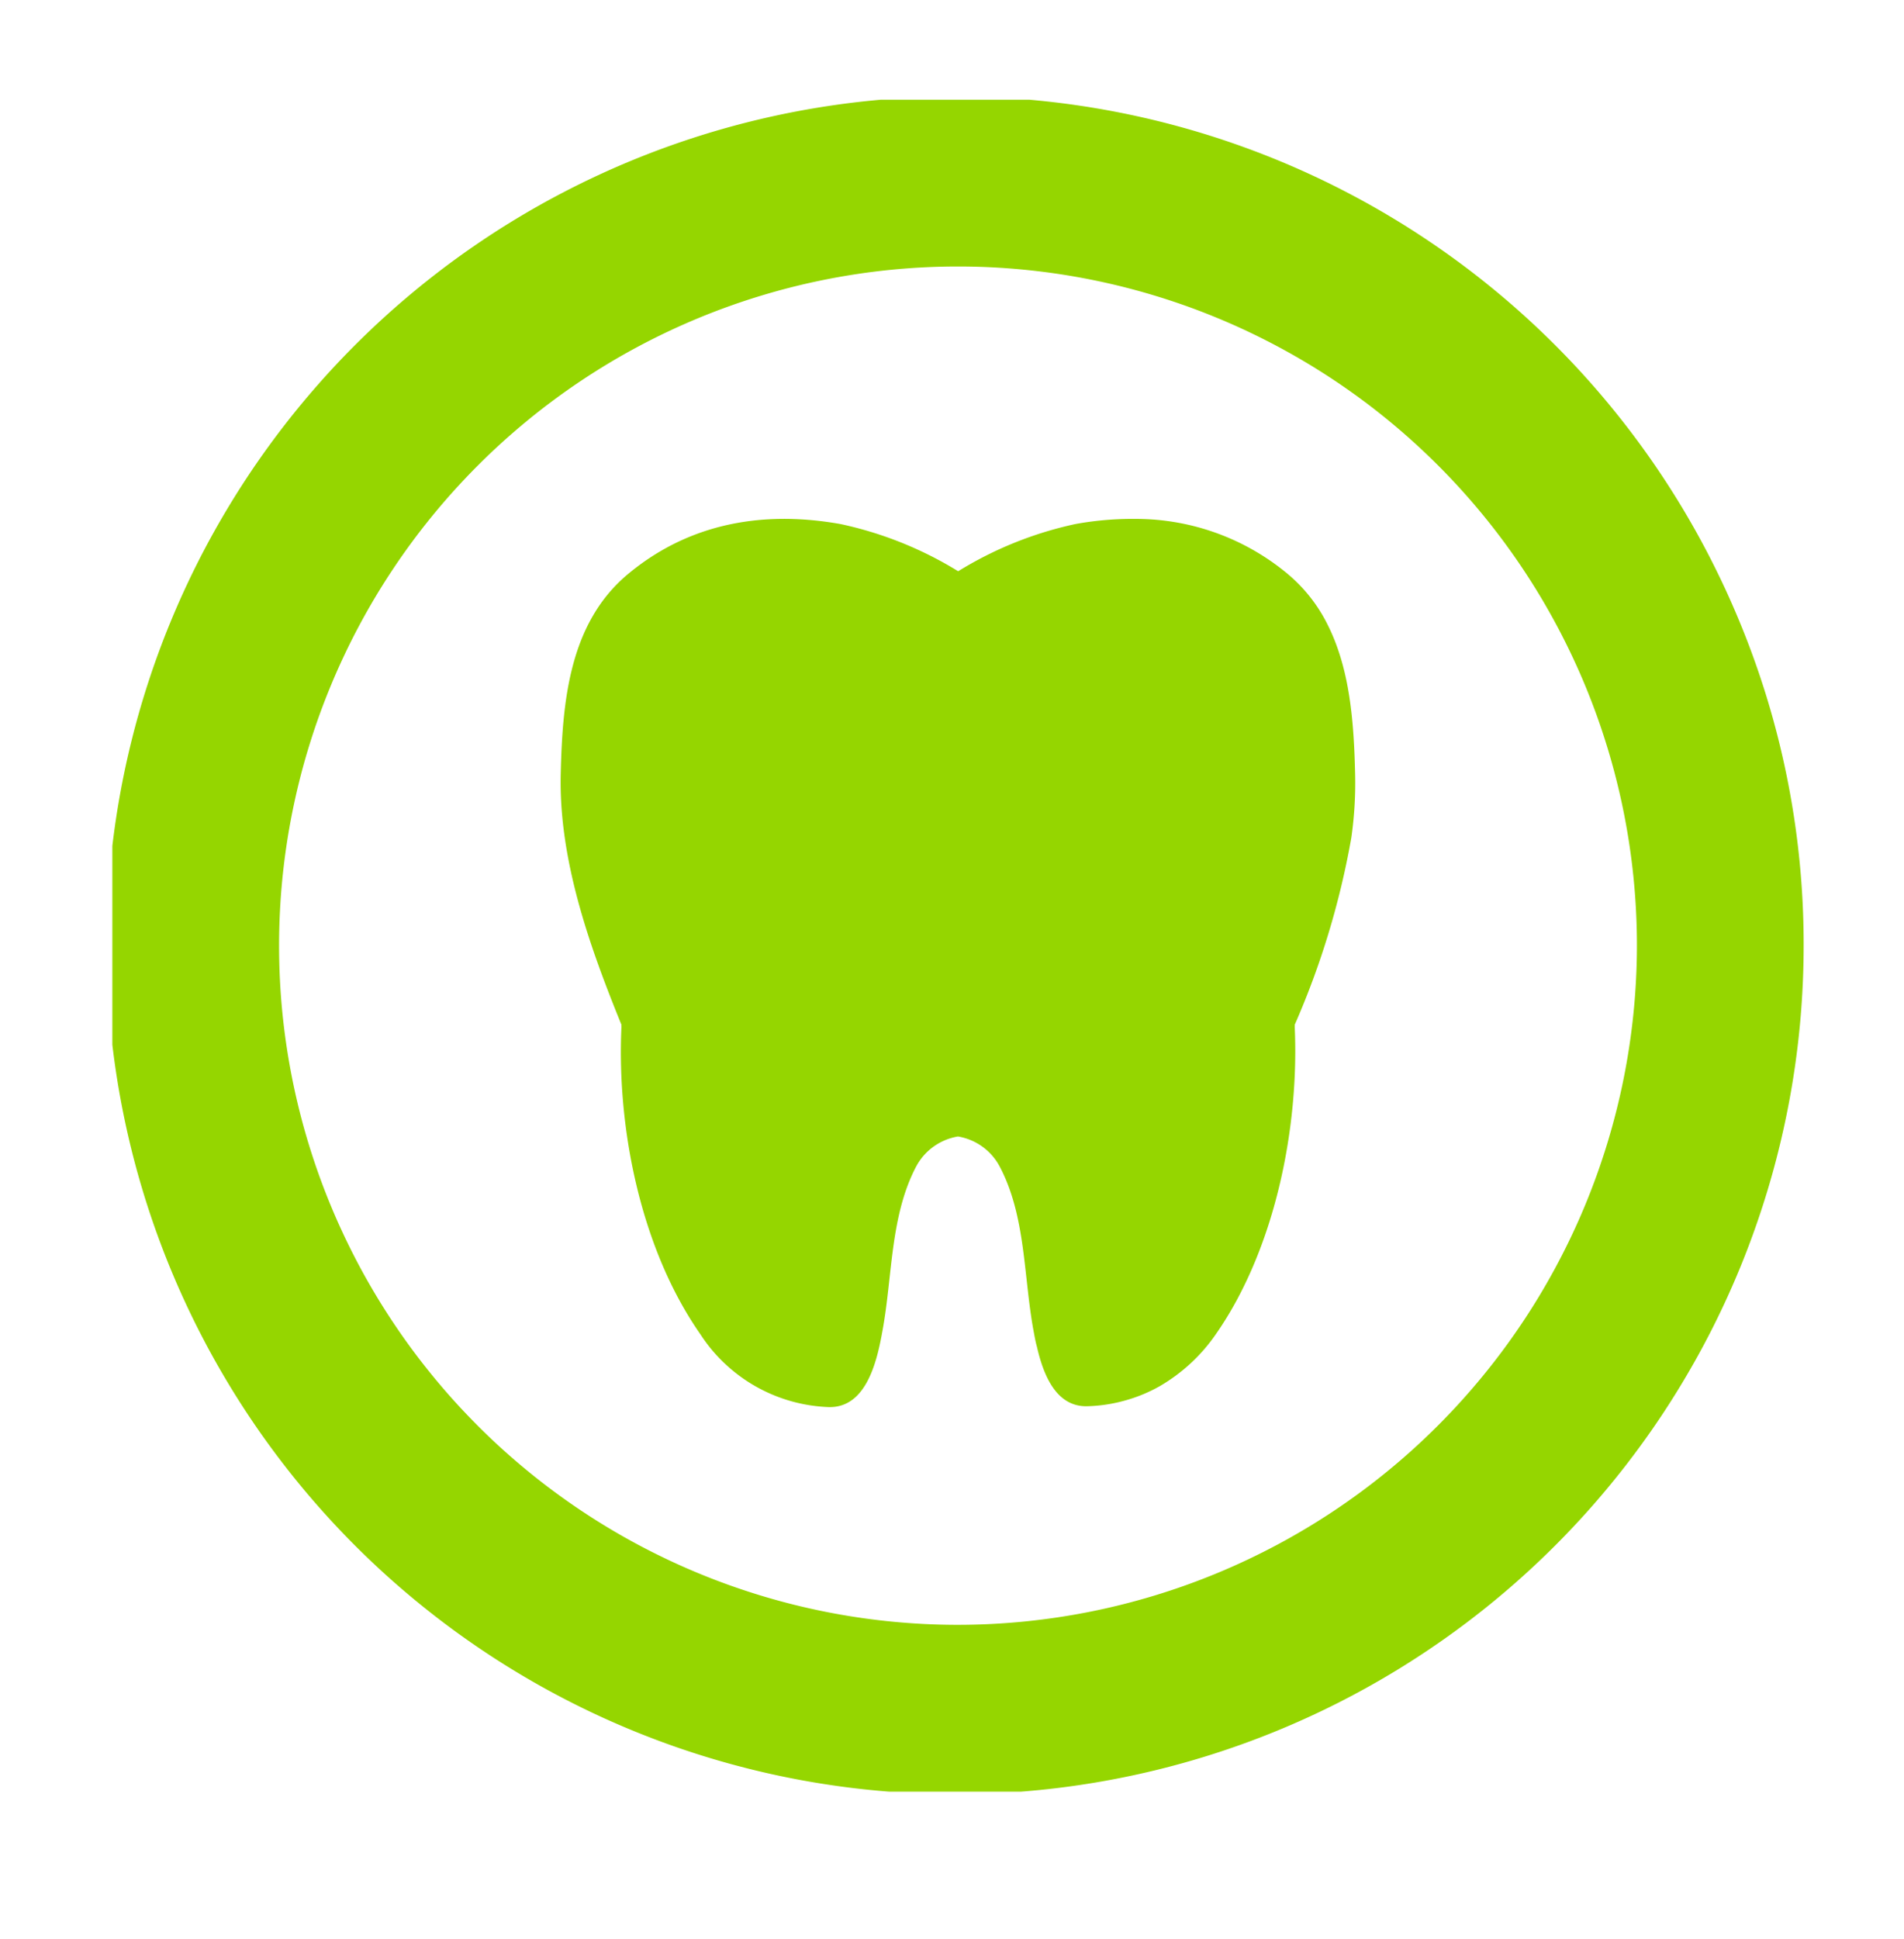 <svg xmlns="http://www.w3.org/2000/svg" xmlns:xlink="http://www.w3.org/1999/xlink" viewBox="0 0 111 113"><defs><style>.cls-1{fill:none;}.cls-2{clip-path:url(#clip-path);}.cls-3{fill:#95d600;}</style><clipPath id="clip-path"><rect class="cls-1" x="6.55" y="5.81" width="98.6" height="98.6"/></clipPath></defs><title>Cat_tooth</title><g id="Layer_2" data-name="Layer 2"><g class="cls-2"><path class="cls-3" d="M55.85,94.69A39.58,39.58,0,1,1,95.43,55.1,39.63,39.63,0,0,1,55.85,94.69Zm45.43-58.78a49.47,49.47,0,1,0,3.87,19.19,49.15,49.15,0,0,0-3.87-19.19Z"/></g><path class="cls-3" d="M79,45.07c-.07-2.94-.29-6.05-1.59-8.64a9.16,9.16,0,0,0-2.36-3,13.83,13.83,0,0,0-8.8-3.19,18.61,18.61,0,0,0-3.56.3,21.69,21.69,0,0,0-6.83,2.75A21.75,21.75,0,0,0,49,30.54c-4.95-.88-9.1.19-12.36,2.89-3.45,2.85-3.85,7.43-3.95,11.64-.13,5,1.67,10.06,3.54,14.65a.31.31,0,0,0,0,.12c-.28,6,1.16,13,4.61,17.93A9.32,9.32,0,0,0,48.31,82c2.26.06,2.85-2.84,3.15-4.52.57-3.13.44-6.61,1.94-9.48a3.39,3.39,0,0,1,2.45-1.77A3.38,3.38,0,0,1,58.29,68c1.51,2.87,1.38,6.35,1.95,9.48.06.32.12.68.21,1,.37,1.62,1.11,3.52,2.94,3.47h0a9,9,0,0,0,2.36-.38,8.86,8.86,0,0,0,1.88-.8,10.18,10.18,0,0,0,3.24-3c3.44-4.92,4.88-12,4.61-17.93a.39.39,0,0,0,0-.12,47.78,47.78,0,0,0,3.3-10.9A22.48,22.48,0,0,0,79,45.07Z"/></g></svg>